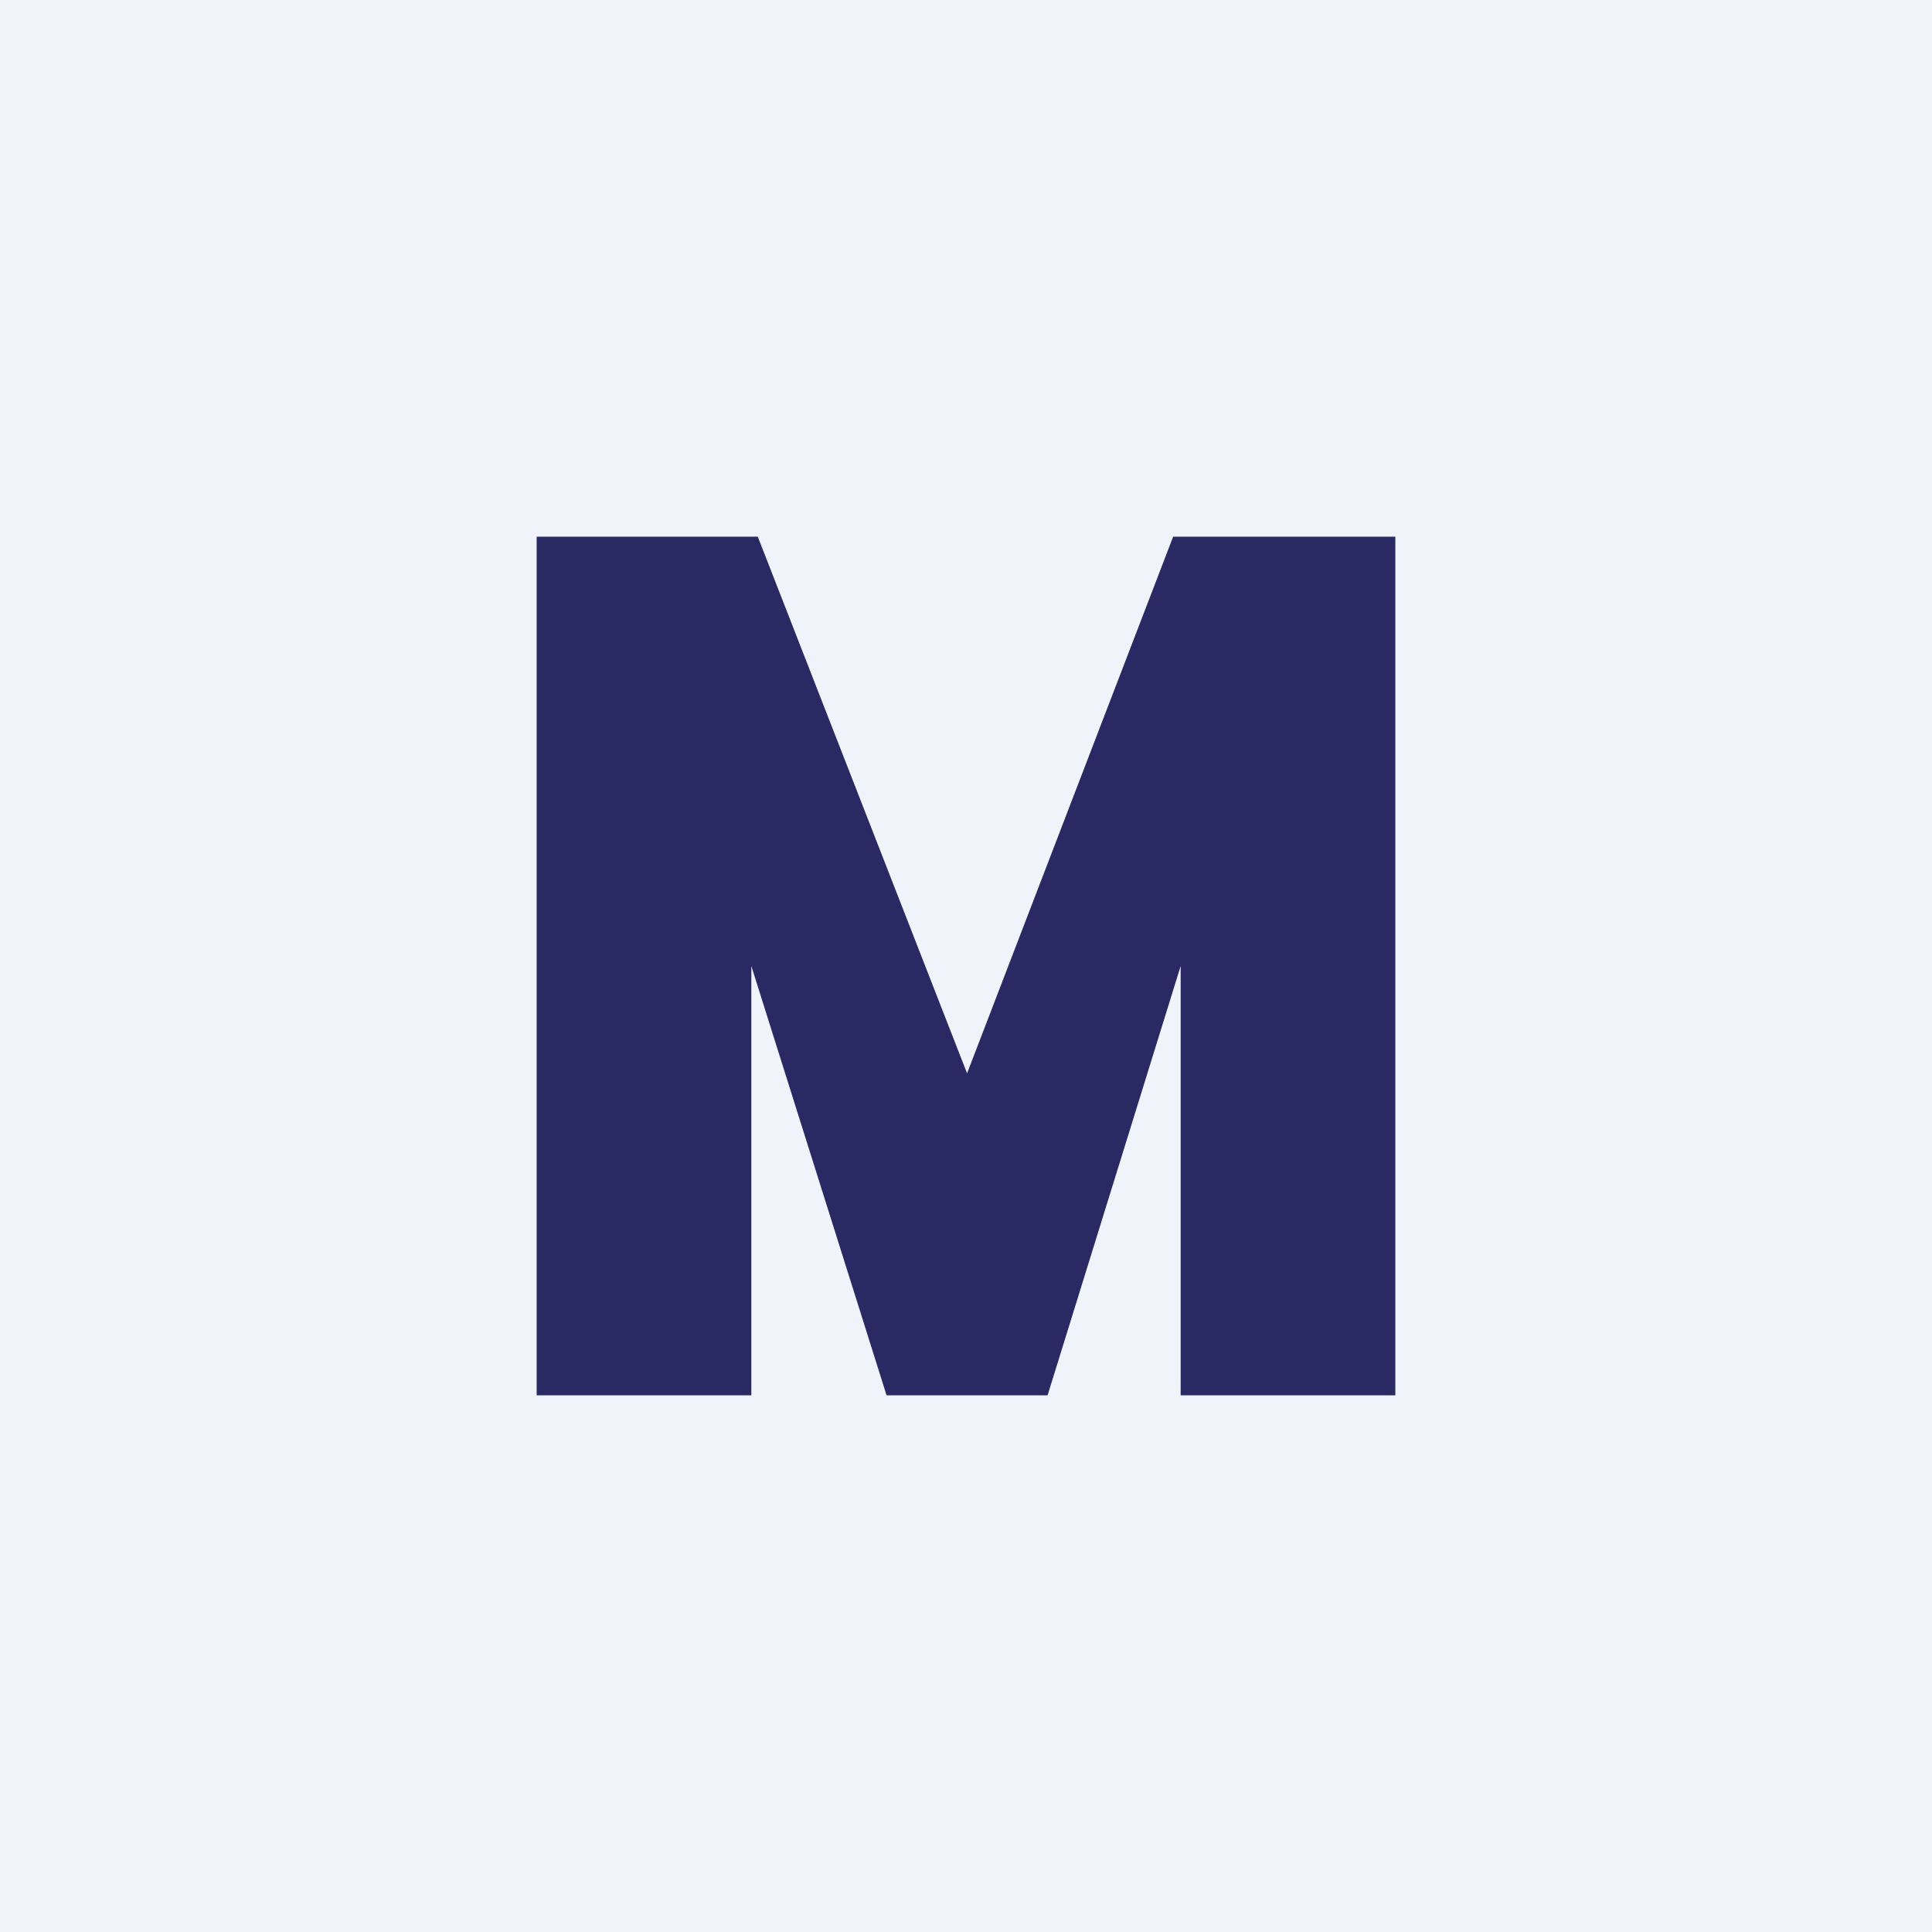 <!-- by TradingView --><svg width="18" height="18" viewBox="0 0 18 18" xmlns="http://www.w3.org/2000/svg"><path fill="#F0F3FA" d="M0 0h18v18H0z"/><path d="M13 13h-2V9l-1.24 4h-1.5L7 9v4H5V5h2.06l1.95 5 1.92-5H13v8Z" fill="#292A63"/></svg>